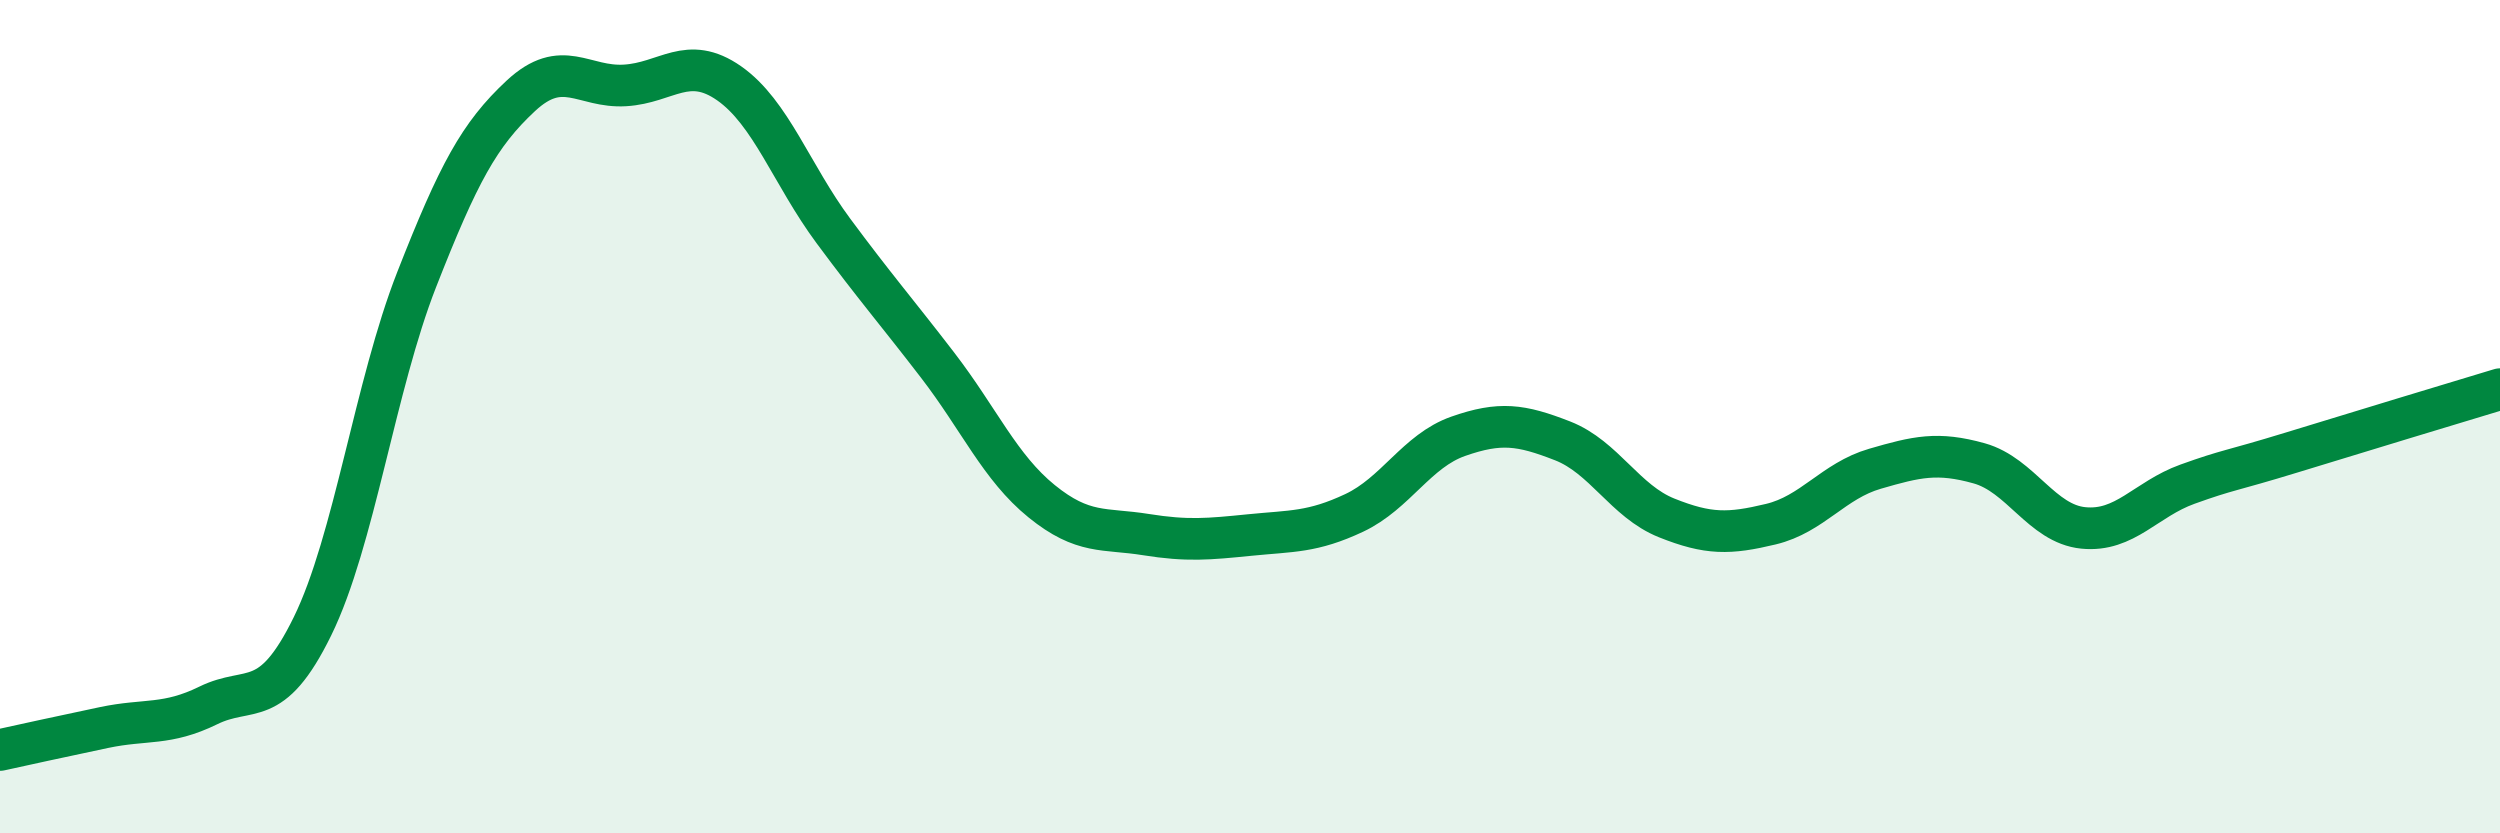 
    <svg width="60" height="20" viewBox="0 0 60 20" xmlns="http://www.w3.org/2000/svg">
      <path
        d="M 0,18 C 0.5,17.89 1.5,17.67 2.5,17.46 C 3.5,17.25 4,17.42 5,16.93 C 6,16.44 6.5,17.07 7.5,15.03 C 8.5,12.99 9,9.26 10,6.71 C 11,4.16 11.5,3.23 12.5,2.3 C 13.5,1.37 14,2.11 15,2.05 C 16,1.99 16.5,1.3 17.5,2 C 18.5,2.7 19,4.19 20,5.54 C 21,6.89 21.5,7.46 22.5,8.76 C 23.5,10.06 24,11.22 25,12.03 C 26,12.84 26.5,12.67 27.5,12.83 C 28.5,12.99 29,12.94 30,12.84 C 31,12.74 31.5,12.78 32.5,12.31 C 33.5,11.84 34,10.82 35,10.47 C 36,10.12 36.5,10.19 37.5,10.58 C 38.5,10.97 39,12.03 40,12.43 C 41,12.83 41.5,12.82 42.5,12.58 C 43.5,12.34 44,11.54 45,11.25 C 46,10.96 46.5,10.84 47.5,11.12 C 48.5,11.4 49,12.57 50,12.67 C 51,12.77 51.5,11.98 52.5,11.62 C 53.5,11.26 53.5,11.32 55,10.86 C 56.5,10.4 59,9.64 60,9.34L60 20L0 20Z"
        fill="#008740"
        opacity="0.1"
        stroke-linecap="round"
        stroke-linejoin="round"
      />
      <path
        d="M 0,18 C 0.5,17.89 1.5,17.67 2.5,17.46 C 3.5,17.25 4,17.42 5,16.93 C 6,16.44 6.5,17.07 7.5,15.03 C 8.5,12.99 9,9.26 10,6.71 C 11,4.16 11.5,3.23 12.5,2.3 C 13.5,1.37 14,2.11 15,2.05 C 16,1.99 16.5,1.3 17.5,2 C 18.5,2.7 19,4.19 20,5.54 C 21,6.89 21.5,7.46 22.5,8.76 C 23.5,10.06 24,11.22 25,12.03 C 26,12.84 26.5,12.67 27.5,12.83 C 28.5,12.99 29,12.94 30,12.84 C 31,12.74 31.5,12.78 32.5,12.31 C 33.5,11.84 34,10.82 35,10.47 C 36,10.12 36.5,10.19 37.5,10.58 C 38.5,10.97 39,12.03 40,12.43 C 41,12.83 41.5,12.82 42.5,12.58 C 43.5,12.34 44,11.54 45,11.25 C 46,10.96 46.5,10.84 47.5,11.12 C 48.5,11.4 49,12.57 50,12.67 C 51,12.77 51.5,11.98 52.5,11.62 C 53.5,11.26 53.5,11.32 55,10.86 C 56.5,10.4 59,9.64 60,9.34"
        stroke="#008740"
        stroke-width="1"
        fill="none"
        stroke-linecap="round"
        stroke-linejoin="round"
      />
    </svg>
  
